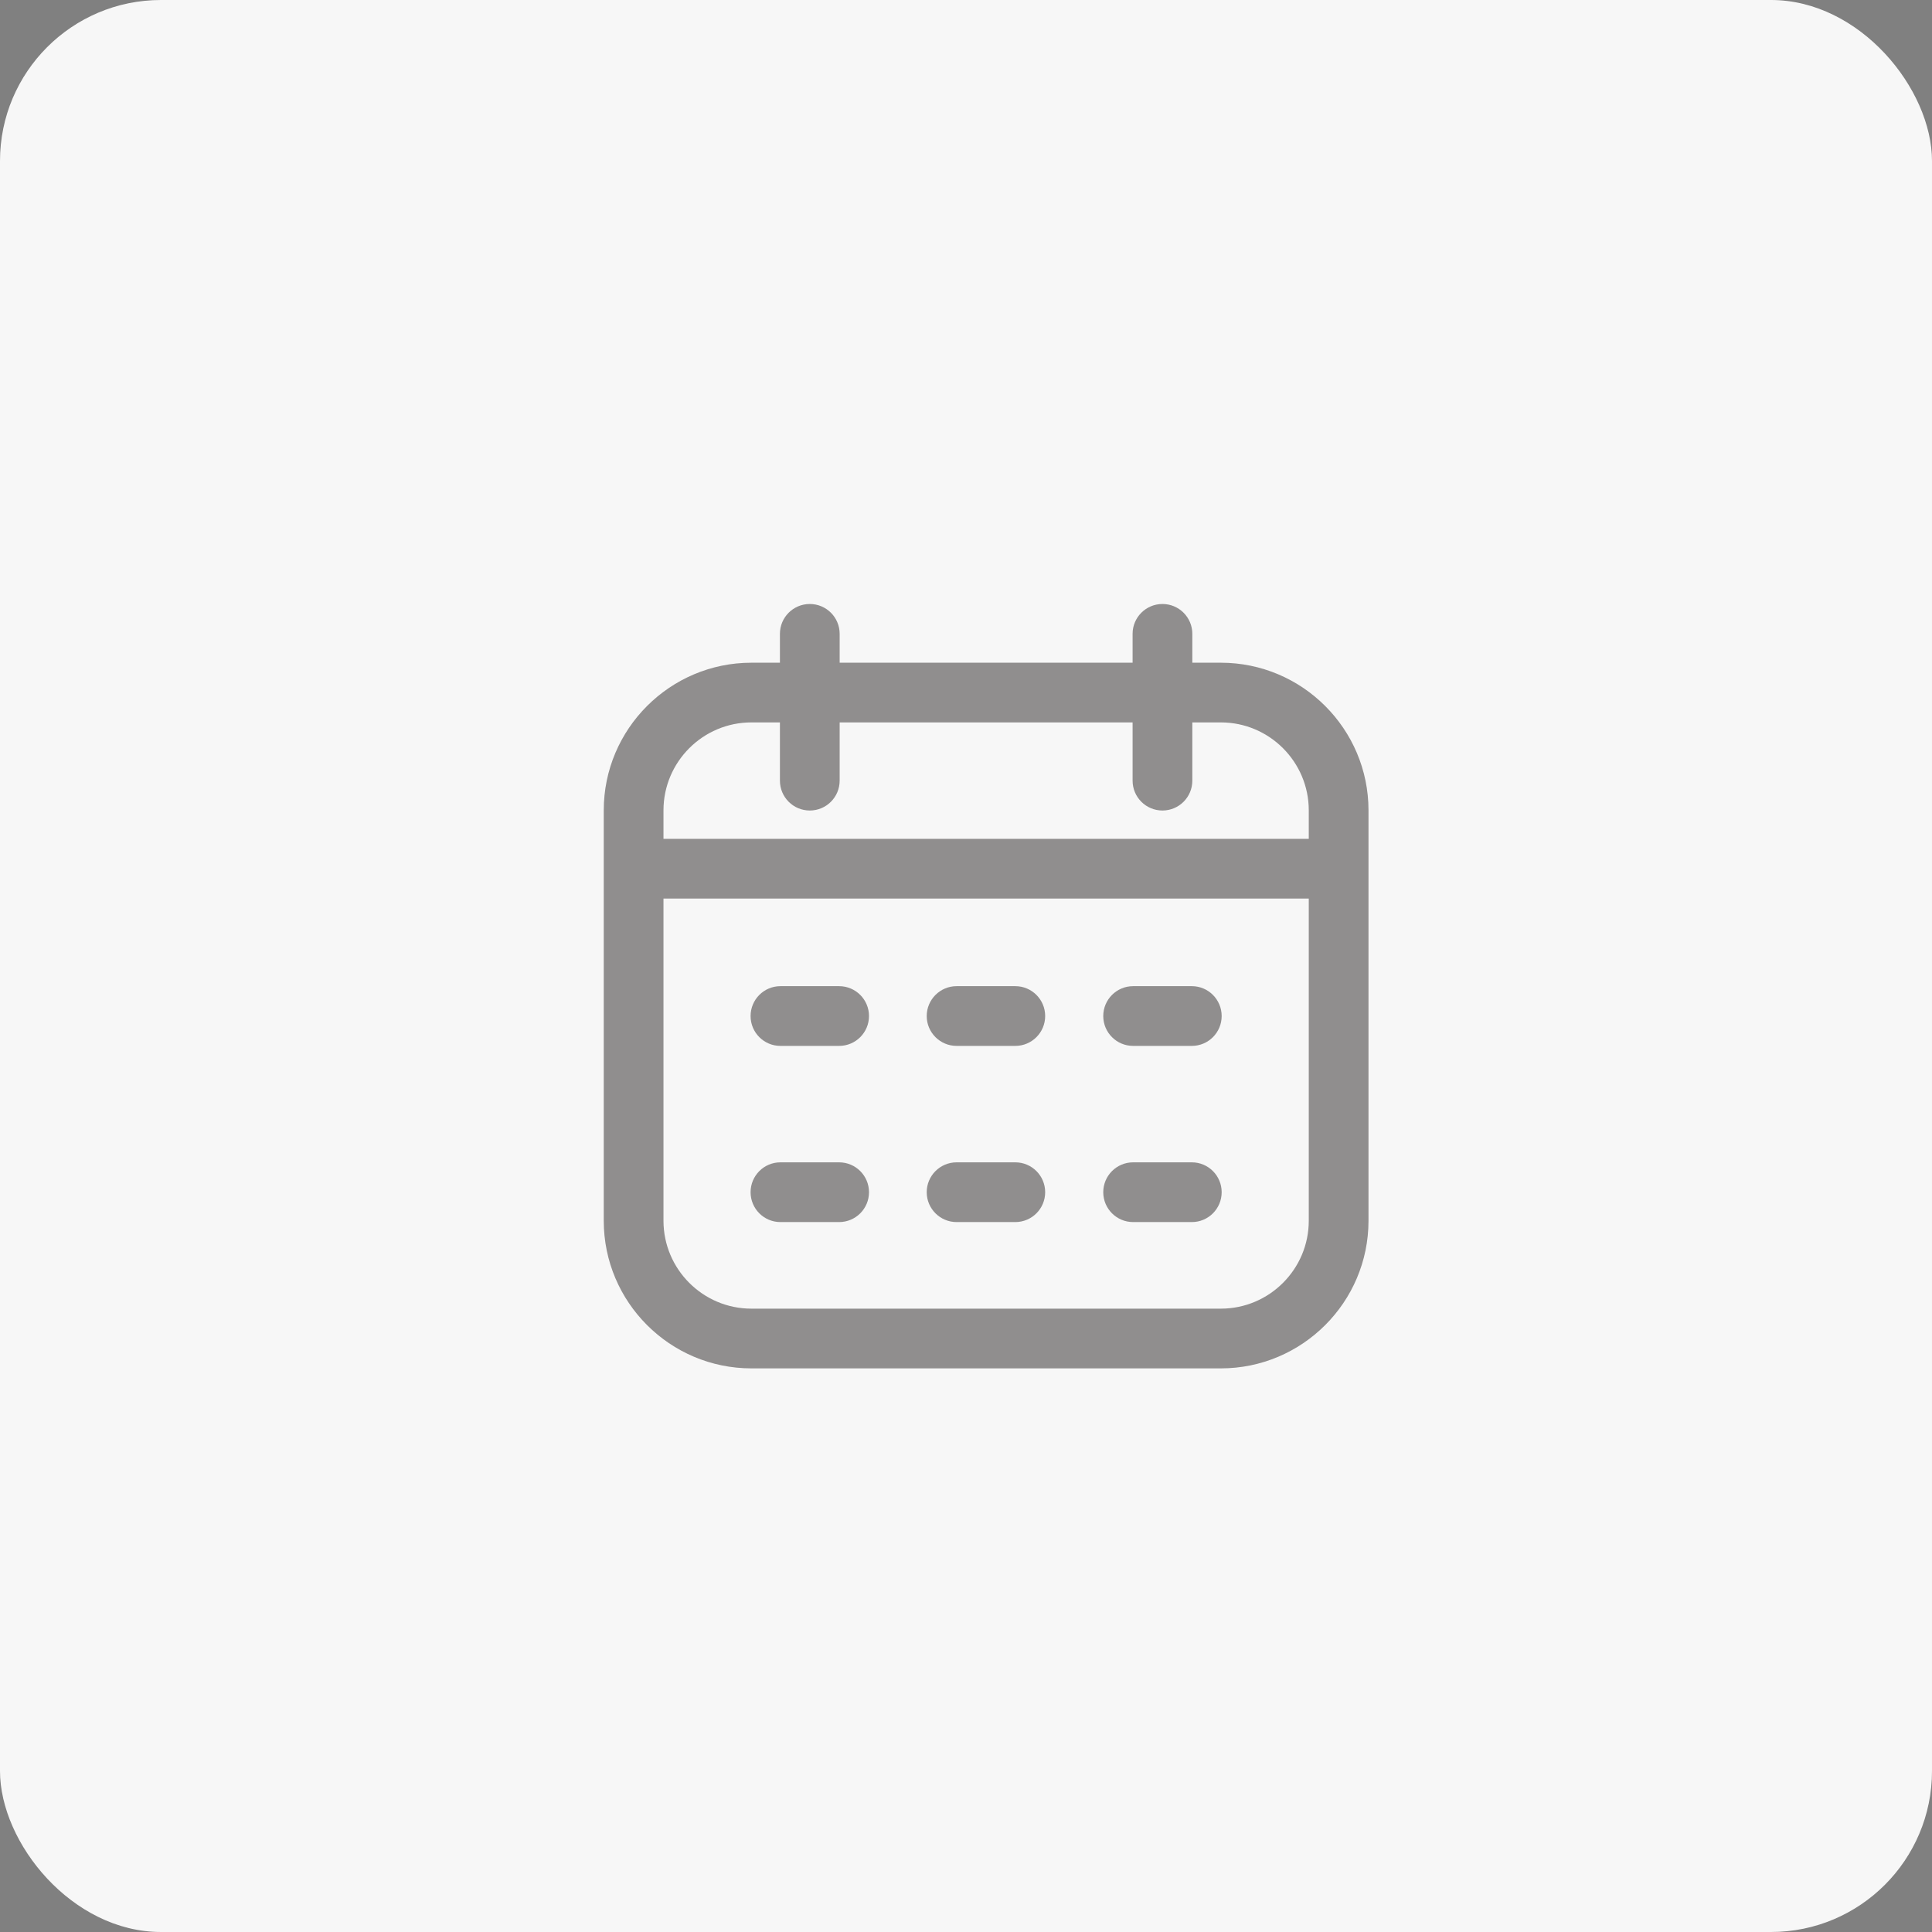 <?xml version="1.0" encoding="UTF-8"?> <svg xmlns="http://www.w3.org/2000/svg" width="48" height="48" viewBox="0 0 48 48" fill="none"><rect x="0" y="0" width="48" height="48" fill="#808080" stroke="none"/> <rect width="48" height="48" rx="4" fill="white"></rect> <rect width="48" height="48" rx="4" fill="#3A3335" fill-opacity="0.04"></rect> <g clip-path="url(#clip0)"> <path d="M30.332 16.465H29.623V15.747C29.623 15.338 29.291 15.006 28.881 15.006C28.471 15.006 28.139 15.338 28.139 15.747V16.465H20.861V15.747C20.861 15.338 20.529 15.006 20.119 15.006C19.709 15.006 19.377 15.338 19.377 15.747V16.465H18.668C16.646 16.465 15 18.11 15 20.133V30.329C15 32.352 16.646 33.997 18.668 33.997H30.332C32.354 33.997 34 32.352 34 30.329V20.133C34 18.11 32.354 16.465 30.332 16.465V16.465ZM18.668 17.948H19.377V19.395C19.377 19.805 19.709 20.137 20.119 20.137C20.529 20.137 20.861 19.805 20.861 19.395V17.948H28.139V19.395C28.139 19.805 28.471 20.137 28.881 20.137C29.291 20.137 29.623 19.805 29.623 19.395V17.948H30.332C31.536 17.948 32.516 18.928 32.516 20.133V20.841H16.484V20.133C16.484 18.928 17.464 17.948 18.668 17.948V17.948ZM30.332 32.513H18.668C17.464 32.513 16.484 31.533 16.484 30.329V22.325H32.516V30.329C32.516 31.533 31.536 32.513 30.332 32.513V32.513ZM21.59 25.243C21.59 25.653 21.258 25.985 20.848 25.985H19.389C18.98 25.985 18.648 25.653 18.648 25.243C18.648 24.834 18.98 24.501 19.389 24.501H20.848C21.258 24.501 21.59 24.834 21.59 25.243ZM30.352 25.243C30.352 25.653 30.02 25.985 29.611 25.985H28.152C27.742 25.985 27.41 25.653 27.41 25.243C27.41 24.834 27.742 24.501 28.152 24.501H29.611C30.02 24.501 30.352 24.834 30.352 25.243V25.243ZM25.967 25.243C25.967 25.653 25.635 25.985 25.225 25.985H23.766C23.357 25.985 23.024 25.653 23.024 25.243C23.024 24.834 23.357 24.501 23.766 24.501H25.225C25.635 24.501 25.967 24.834 25.967 25.243ZM21.59 29.62C21.59 30.03 21.258 30.362 20.848 30.362H19.389C18.98 30.362 18.648 30.03 18.648 29.62C18.648 29.21 18.98 28.878 19.389 28.878H20.848C21.258 28.878 21.59 29.21 21.59 29.62ZM30.352 29.62C30.352 30.03 30.02 30.362 29.611 30.362H28.152C27.742 30.362 27.41 30.03 27.41 29.62C27.41 29.21 27.742 28.878 28.152 28.878H29.611C30.02 28.878 30.352 29.21 30.352 29.62V29.62ZM25.967 29.62C25.967 30.03 25.635 30.362 25.225 30.362H23.766C23.357 30.362 23.024 30.03 23.024 29.62C23.024 29.21 23.357 28.878 23.766 28.878H25.225C25.635 28.878 25.967 29.21 25.967 29.62Z" fill="#908E8E"></path> </g> <defs> <clipPath id="clip0"> <rect width="19" height="19" fill="white" transform="translate(15 15)"></rect> </clipPath> </defs> </svg> 